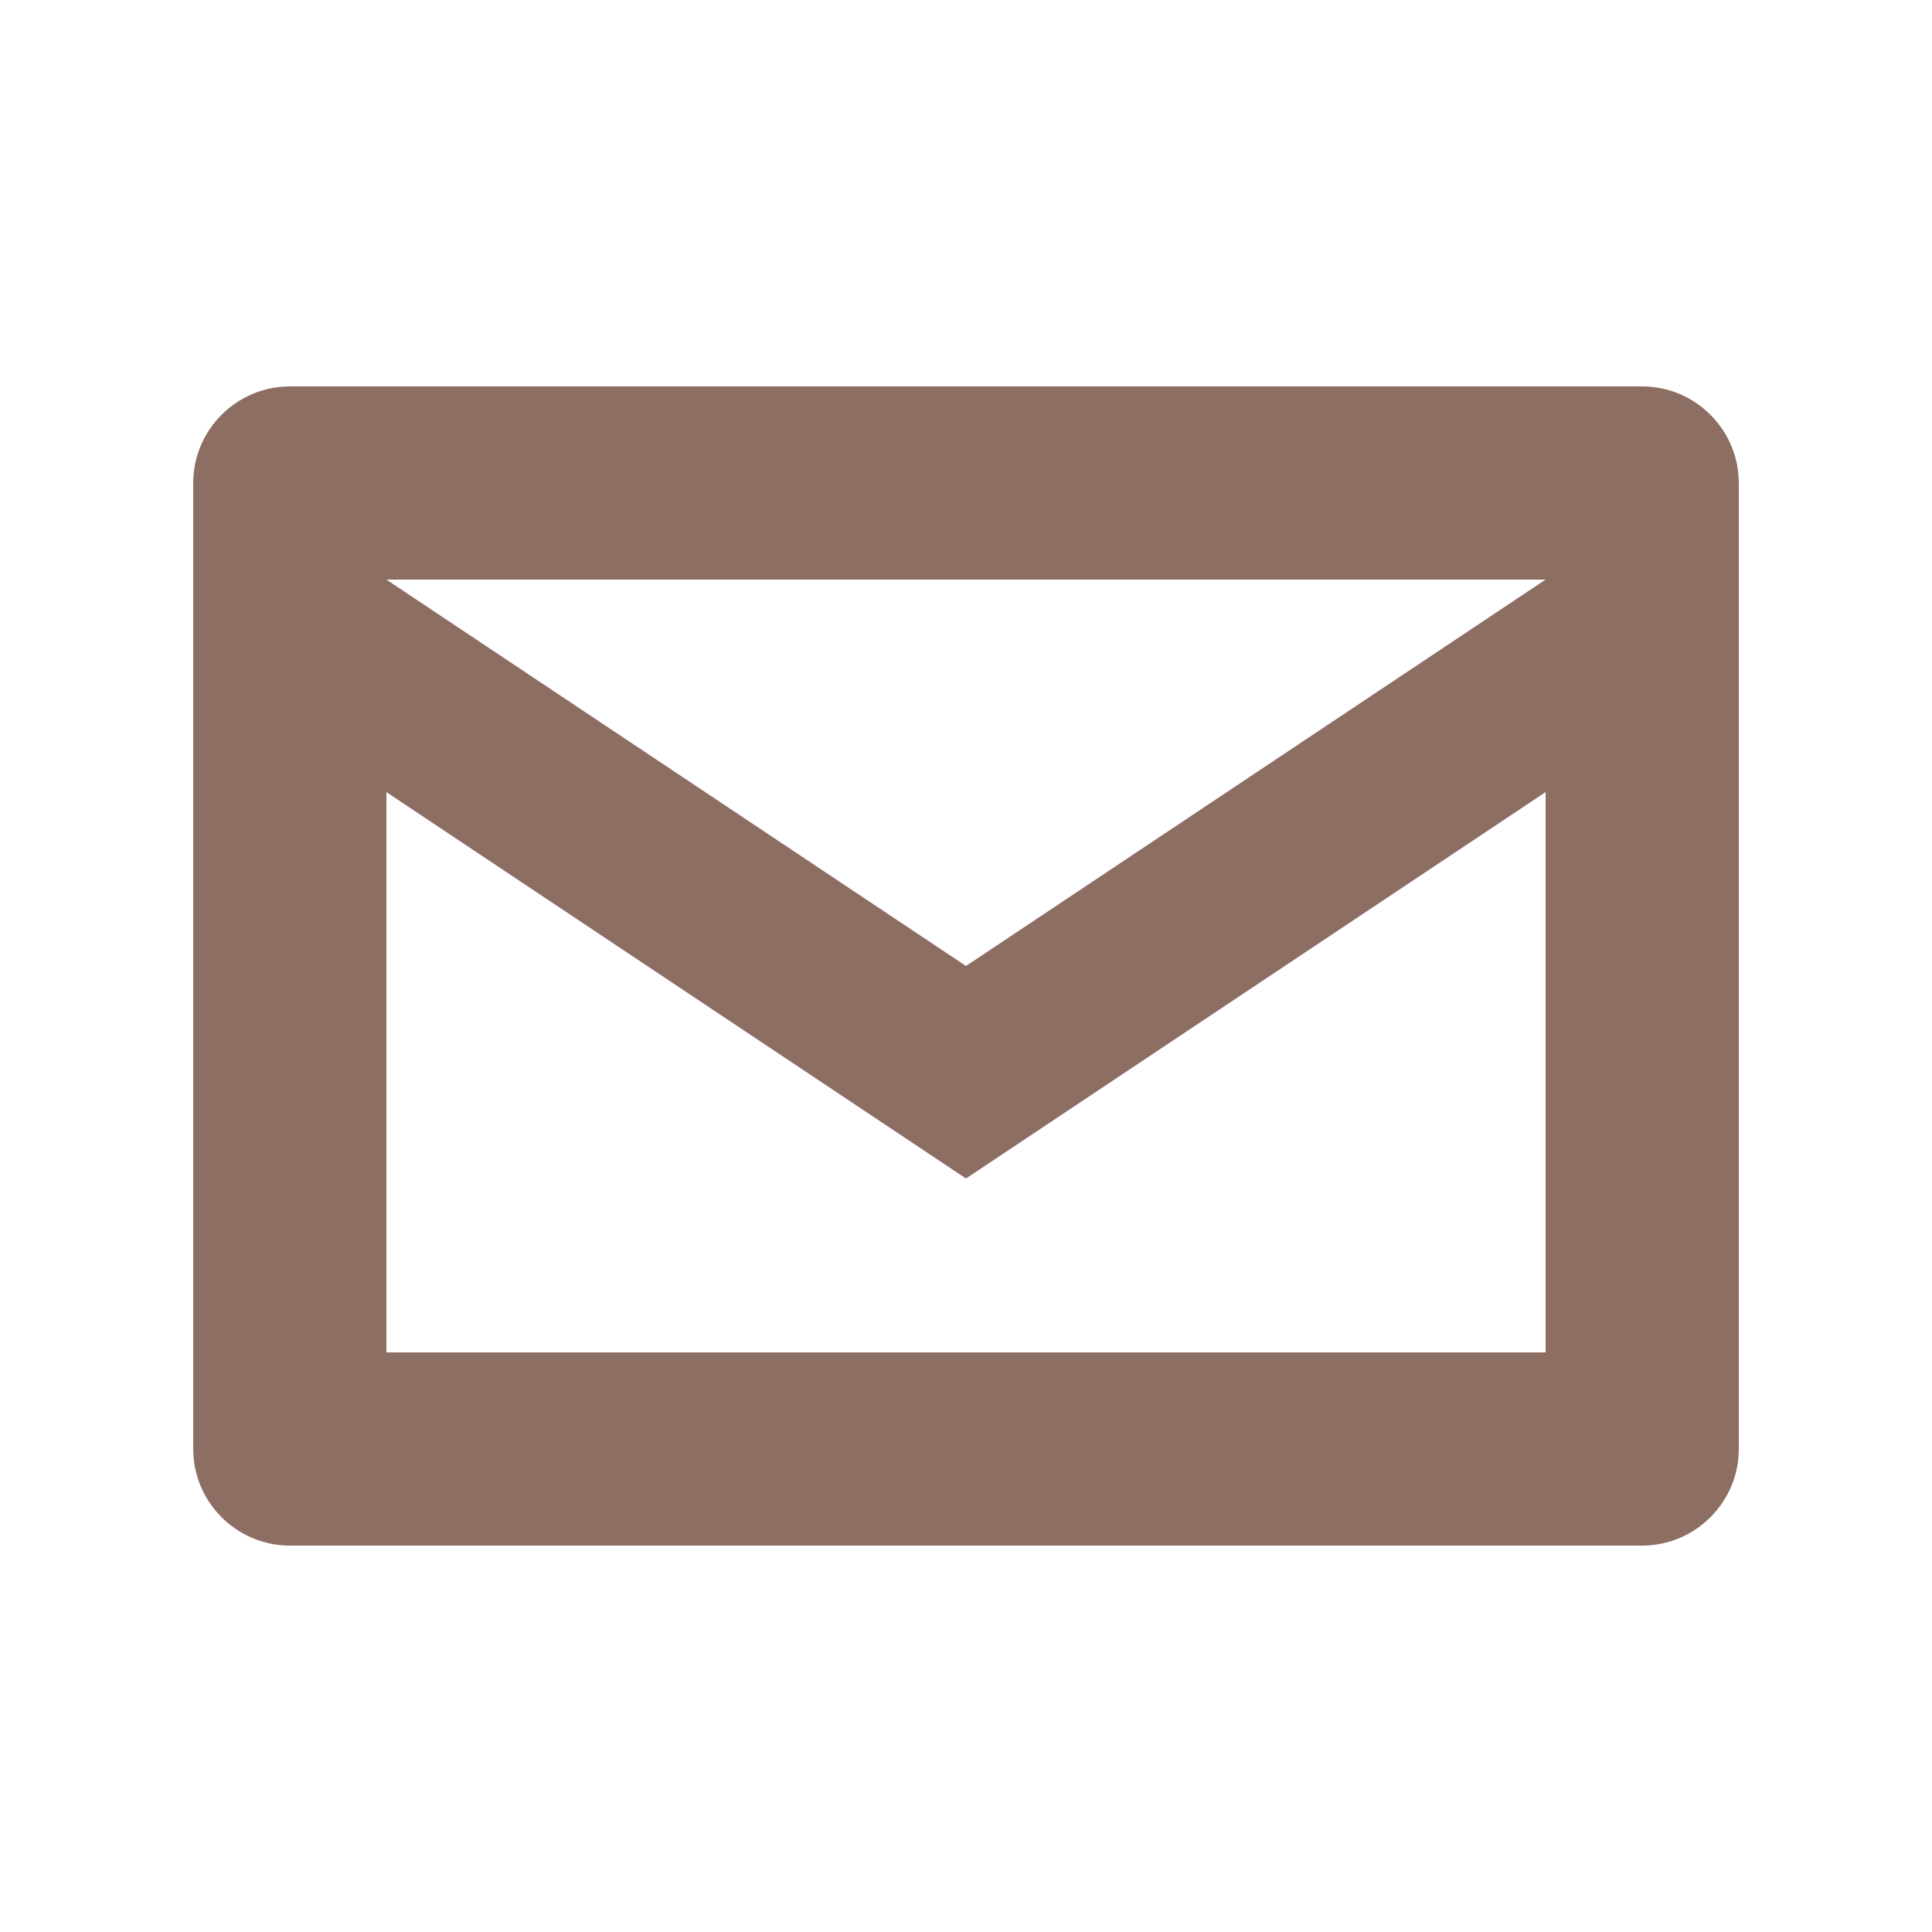 <?xml version="1.0" encoding="UTF-8"?>
<svg width="40" height="40" viewBox="0 0 40 40" xmlns="http://www.w3.org/2000/svg">
  <style>
    .envelope { fill: #8D6E63; }
  </style>
  <g transform="translate(4, 8)">
    <path class="envelope" d="M30,0 C31.1,0 32,0.9 32,2 L32,22 C32,23.1 31.1,24 30,24 L2,24 C0.9,24 0,23.1 0,22 L0,2 C0,0.9 0.9,0 2,0 L30,0 Z M16,12 L28,4 L4,4 L16,12 Z M28,8.4 L16,16.4 L4,8.4 L4,20 L28,20 L28,8.4 Z"/>
  </g>
</svg>